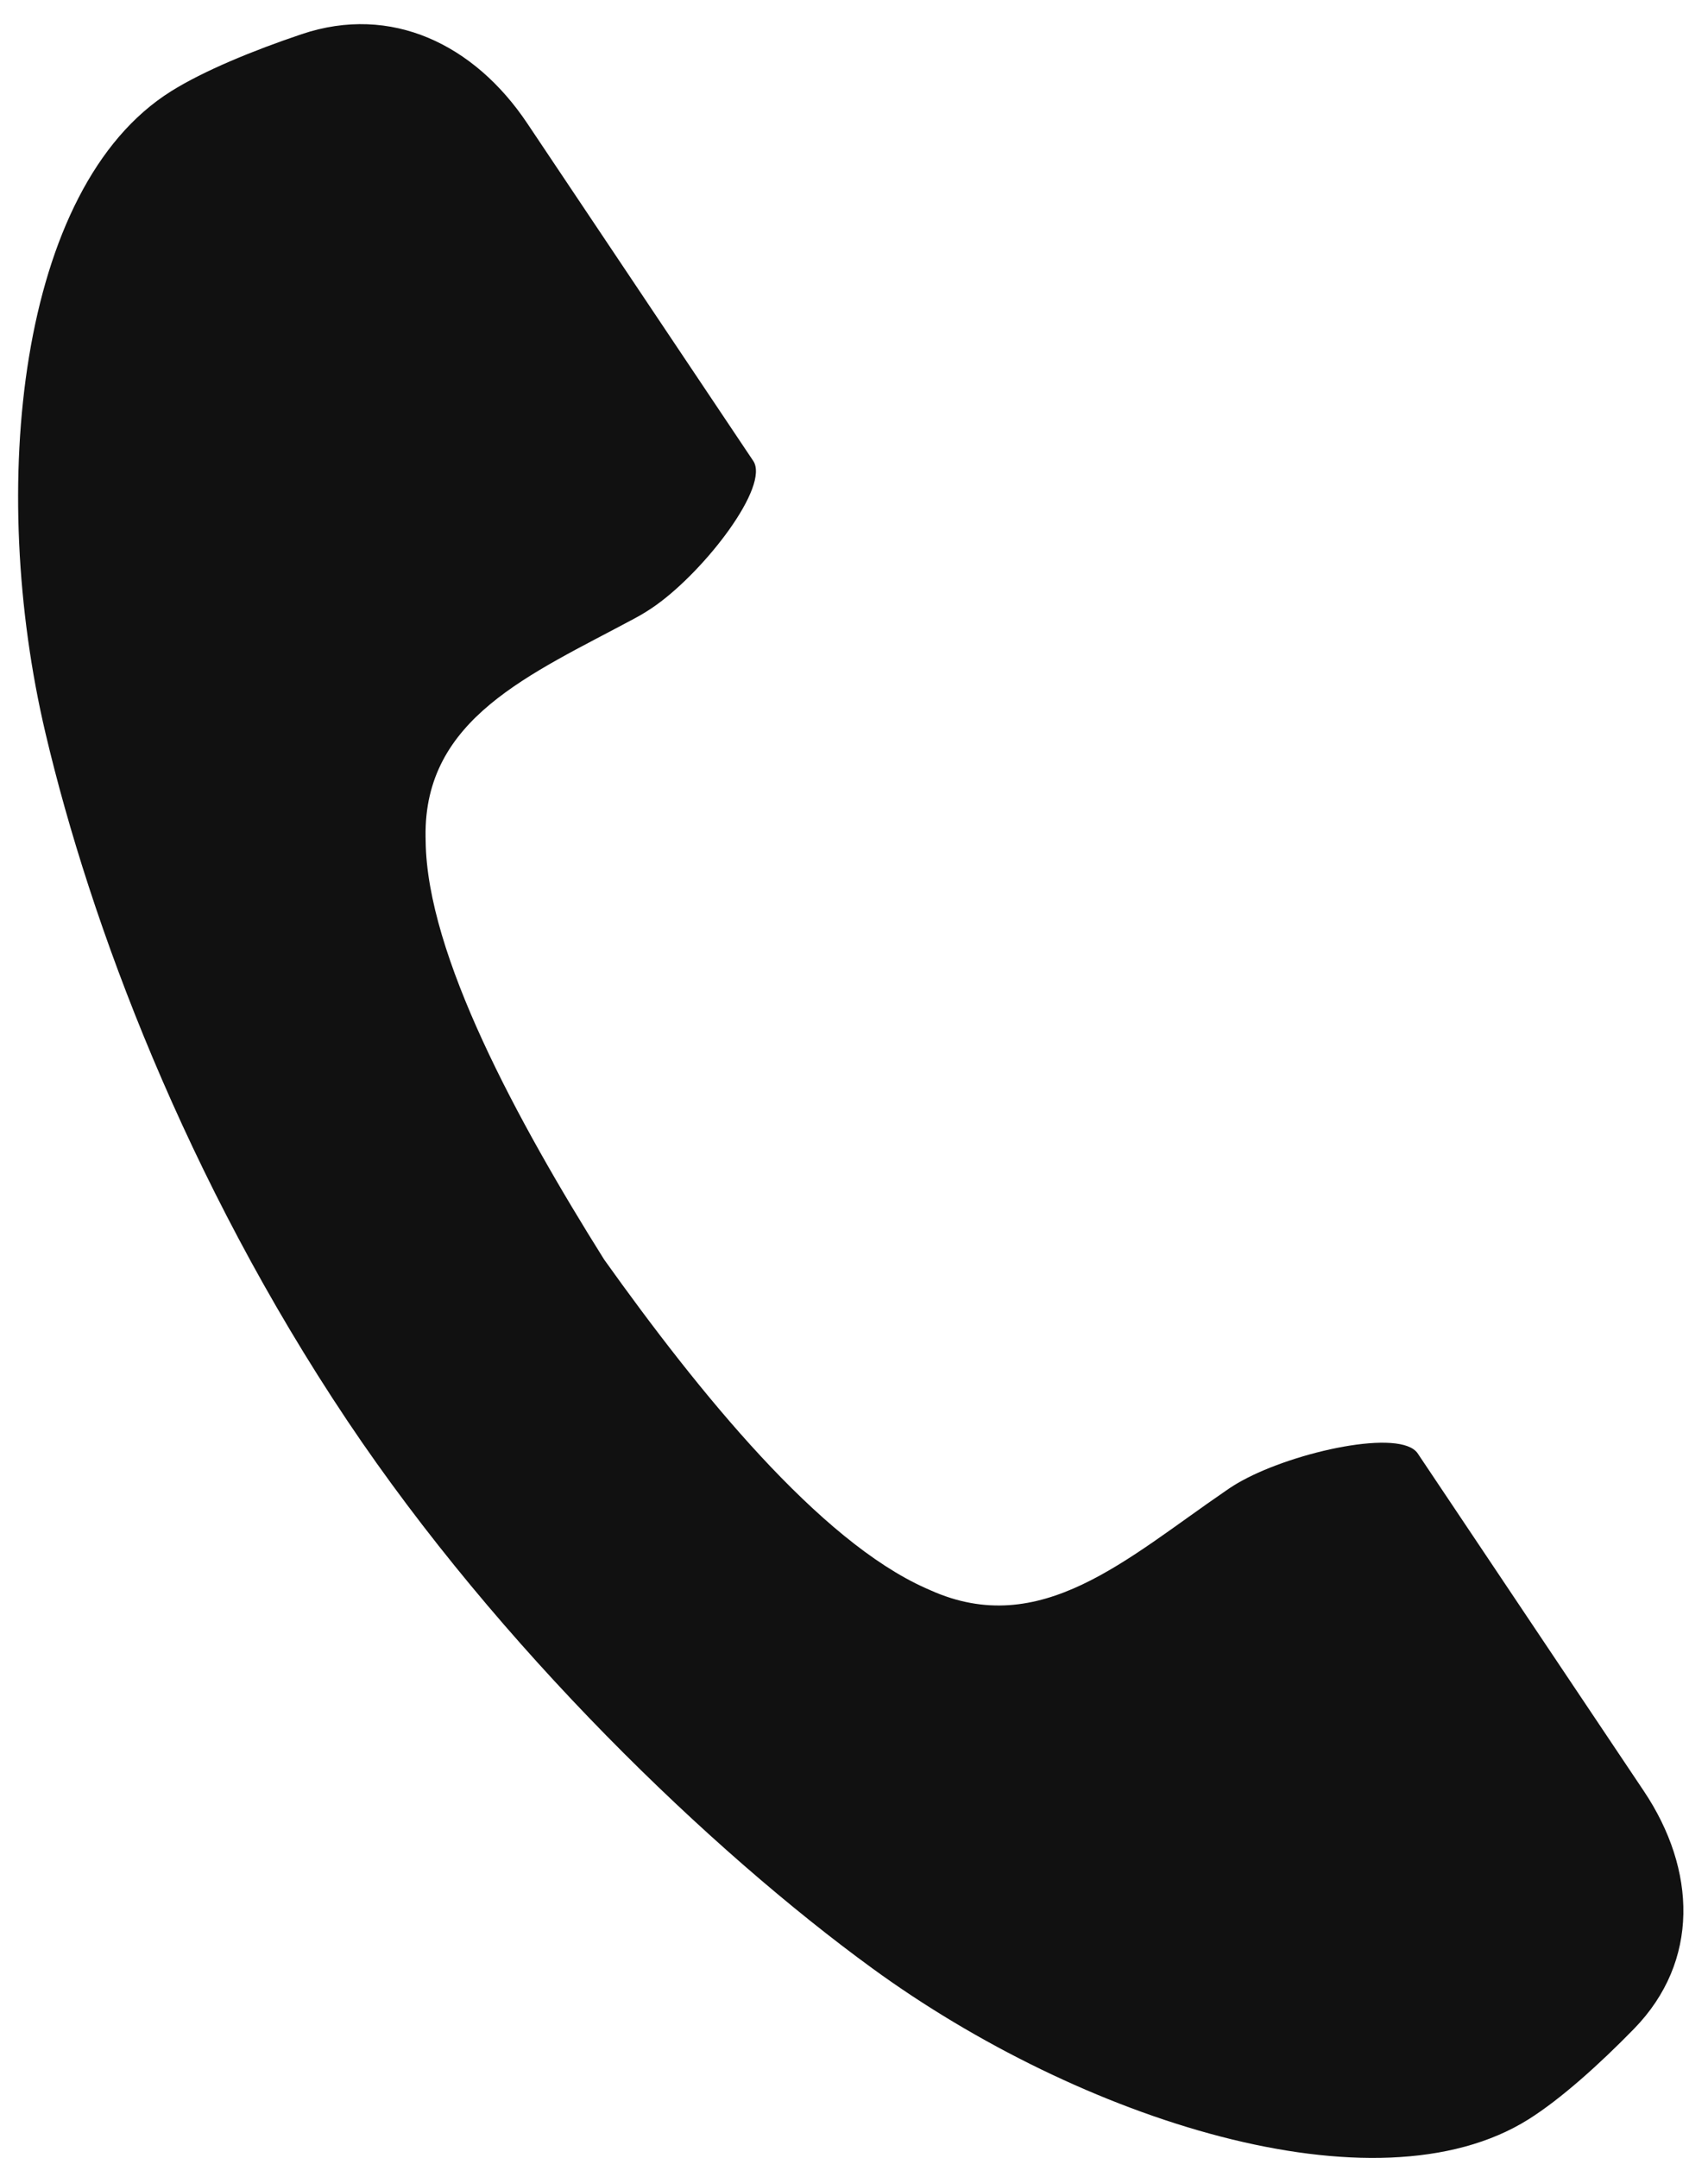 <svg width="19" height="24" viewBox="0 0 19 24" fill="none" xmlns="http://www.w3.org/2000/svg">
<path d="M1.9 1.017C0.197 2.087 -0.137 5.43 0.506 8.154C1.006 10.276 2.071 13.122 3.865 15.803C5.554 18.324 7.909 20.585 9.706 21.893C12.012 23.573 15.3 24.64 17.003 23.571C17.361 23.346 17.792 22.959 18.177 22.564C18.91 21.812 18.871 20.794 18.287 19.921L15.771 16.165C15.584 15.886 14.412 16.141 13.816 16.468C13.757 16.5 13.697 16.537 13.639 16.578C12.529 17.337 11.576 18.237 10.349 17.686C10.332 17.678 10.315 17.671 10.297 17.663C9.113 17.135 7.781 15.495 6.721 14.009C5.753 12.466 4.75 10.619 4.735 9.356C4.735 9.339 4.735 9.322 4.734 9.305C4.715 7.989 5.895 7.503 7.054 6.881C7.14 6.835 7.222 6.785 7.297 6.731C7.848 6.338 8.566 5.406 8.379 5.126L5.864 1.37C5.278 0.495 4.354 0.044 3.356 0.38C2.818 0.561 2.264 0.788 1.9 1.017Z" fill="#111111"/>
</svg>
